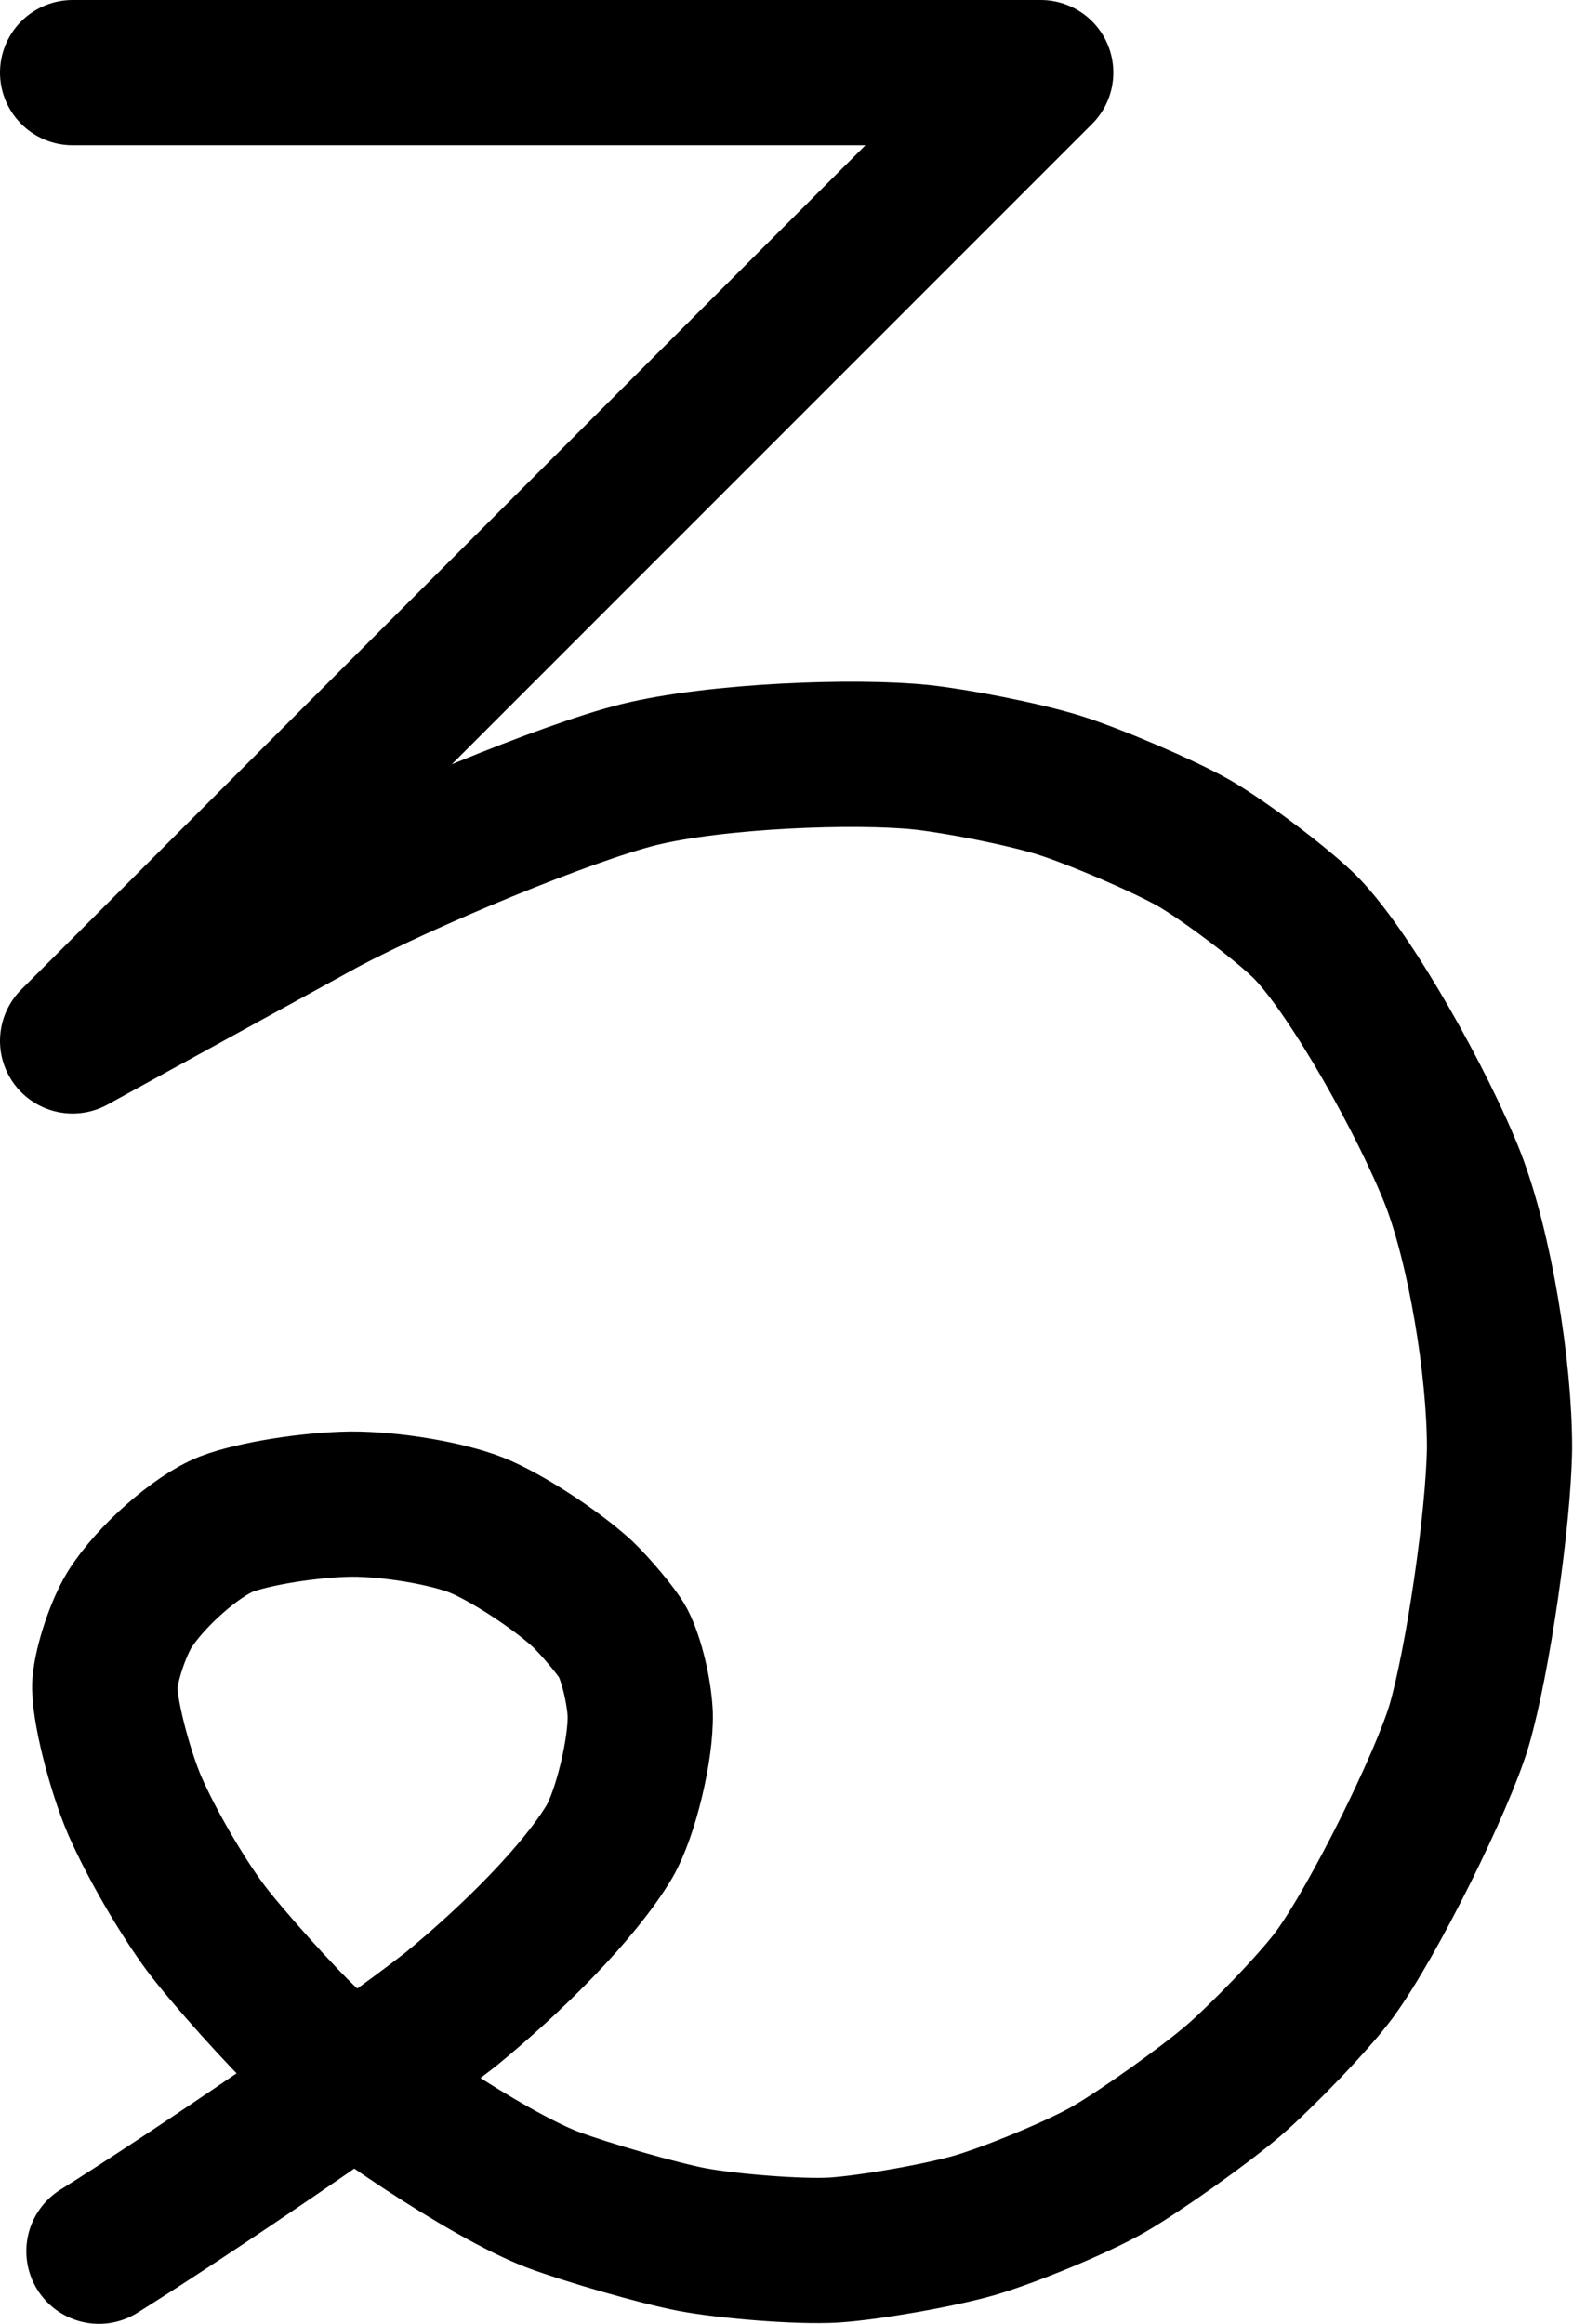 <?xml version="1.0" encoding="UTF-8" standalone="no"?><!DOCTYPE svg PUBLIC "-//W3C//DTD SVG 1.1//EN" "http://www.w3.org/Graphics/SVG/1.1/DTD/svg11.dtd"><svg width="100%" height="100%" viewBox="0 0 677 1000" version="1.1" xmlns="http://www.w3.org/2000/svg" xmlns:xlink="http://www.w3.org/1999/xlink" xml:space="preserve" xmlns:serif="http://www.serif.com/" style="fill-rule:evenodd;clip-rule:evenodd;stroke-linecap:round;stroke-linejoin:round;"><g id="IH"><path id="IH-1" serif:id="IH 1" d="M31.25,31.25l416.667,0c-88.334,88.333 -280.959,280.958 -385.292,385.292c-8.375,8.375 -24.042,24.083 -31.375,31.375c21.292,-11.709 75.5,-41.5 108.5,-59.584c35.167,-18.583 103.625,-47.083 135.042,-54.958c33.5,-8.25 93.125,-10.5 121.875,-7.5c15.75,1.75 42.958,7.042 58.791,11.875c15.25,4.75 45,17.458 58.25,24.958c13.459,7.709 39.584,27.542 48.709,36.917c19.541,20.333 50.416,75.625 63.041,107.917c11.459,29.791 19.959,81.208 19.917,115.583c-0.417,30.5 -9.292,91.458 -17.333,119.208c-7.084,24.042 -36.75,84.25 -53.75,107.417c-9.25,12.458 -31.625,35.417 -43.625,45.75c-12.792,10.875 -39.167,29.667 -53.417,37.958c-13.792,7.959 -43.083,19.834 -57.583,24.084c-15.125,4.375 -45.042,9.666 -60.709,10.708c-15.125,0.917 -46.375,-1.708 -61.25,-4.542c-14.666,-2.833 -44.958,-11.583 -59.791,-17.125c-28.084,-10.666 -85.042,-49.208 -105.875,-68.416c-10.542,-9.792 -34.334,-36.292 -43.584,-48.584c-10.583,-14.291 -23.375,-36.458 -30.416,-52.5c-6.792,-15.875 -13.584,-42.666 -12.917,-52.583c0.792,-8.917 5.625,-23.542 10.583,-31.75c9.042,-14.375 28.792,-31.792 41.667,-36.875c12.042,-4.583 36.083,-8.375 53.625,-8.625c17.25,-0.083 41.042,3.917 54.083,9.042c12.709,5.083 34.125,19.041 45.584,29.583c5.208,4.958 14.833,16.167 17.458,21.042c3.792,7.416 6.958,20.916 7.417,30.666c0.416,15.167 -6.375,43.125 -13.25,54.875c-13.084,21.917 -41.875,50.584 -68.417,72.292c-34.875,27.167 -112.625,79.792 -151.292,104" style="fill:none;fill-rule:nonzero;stroke:#000;stroke-width:62.5px;"/></g></svg>
